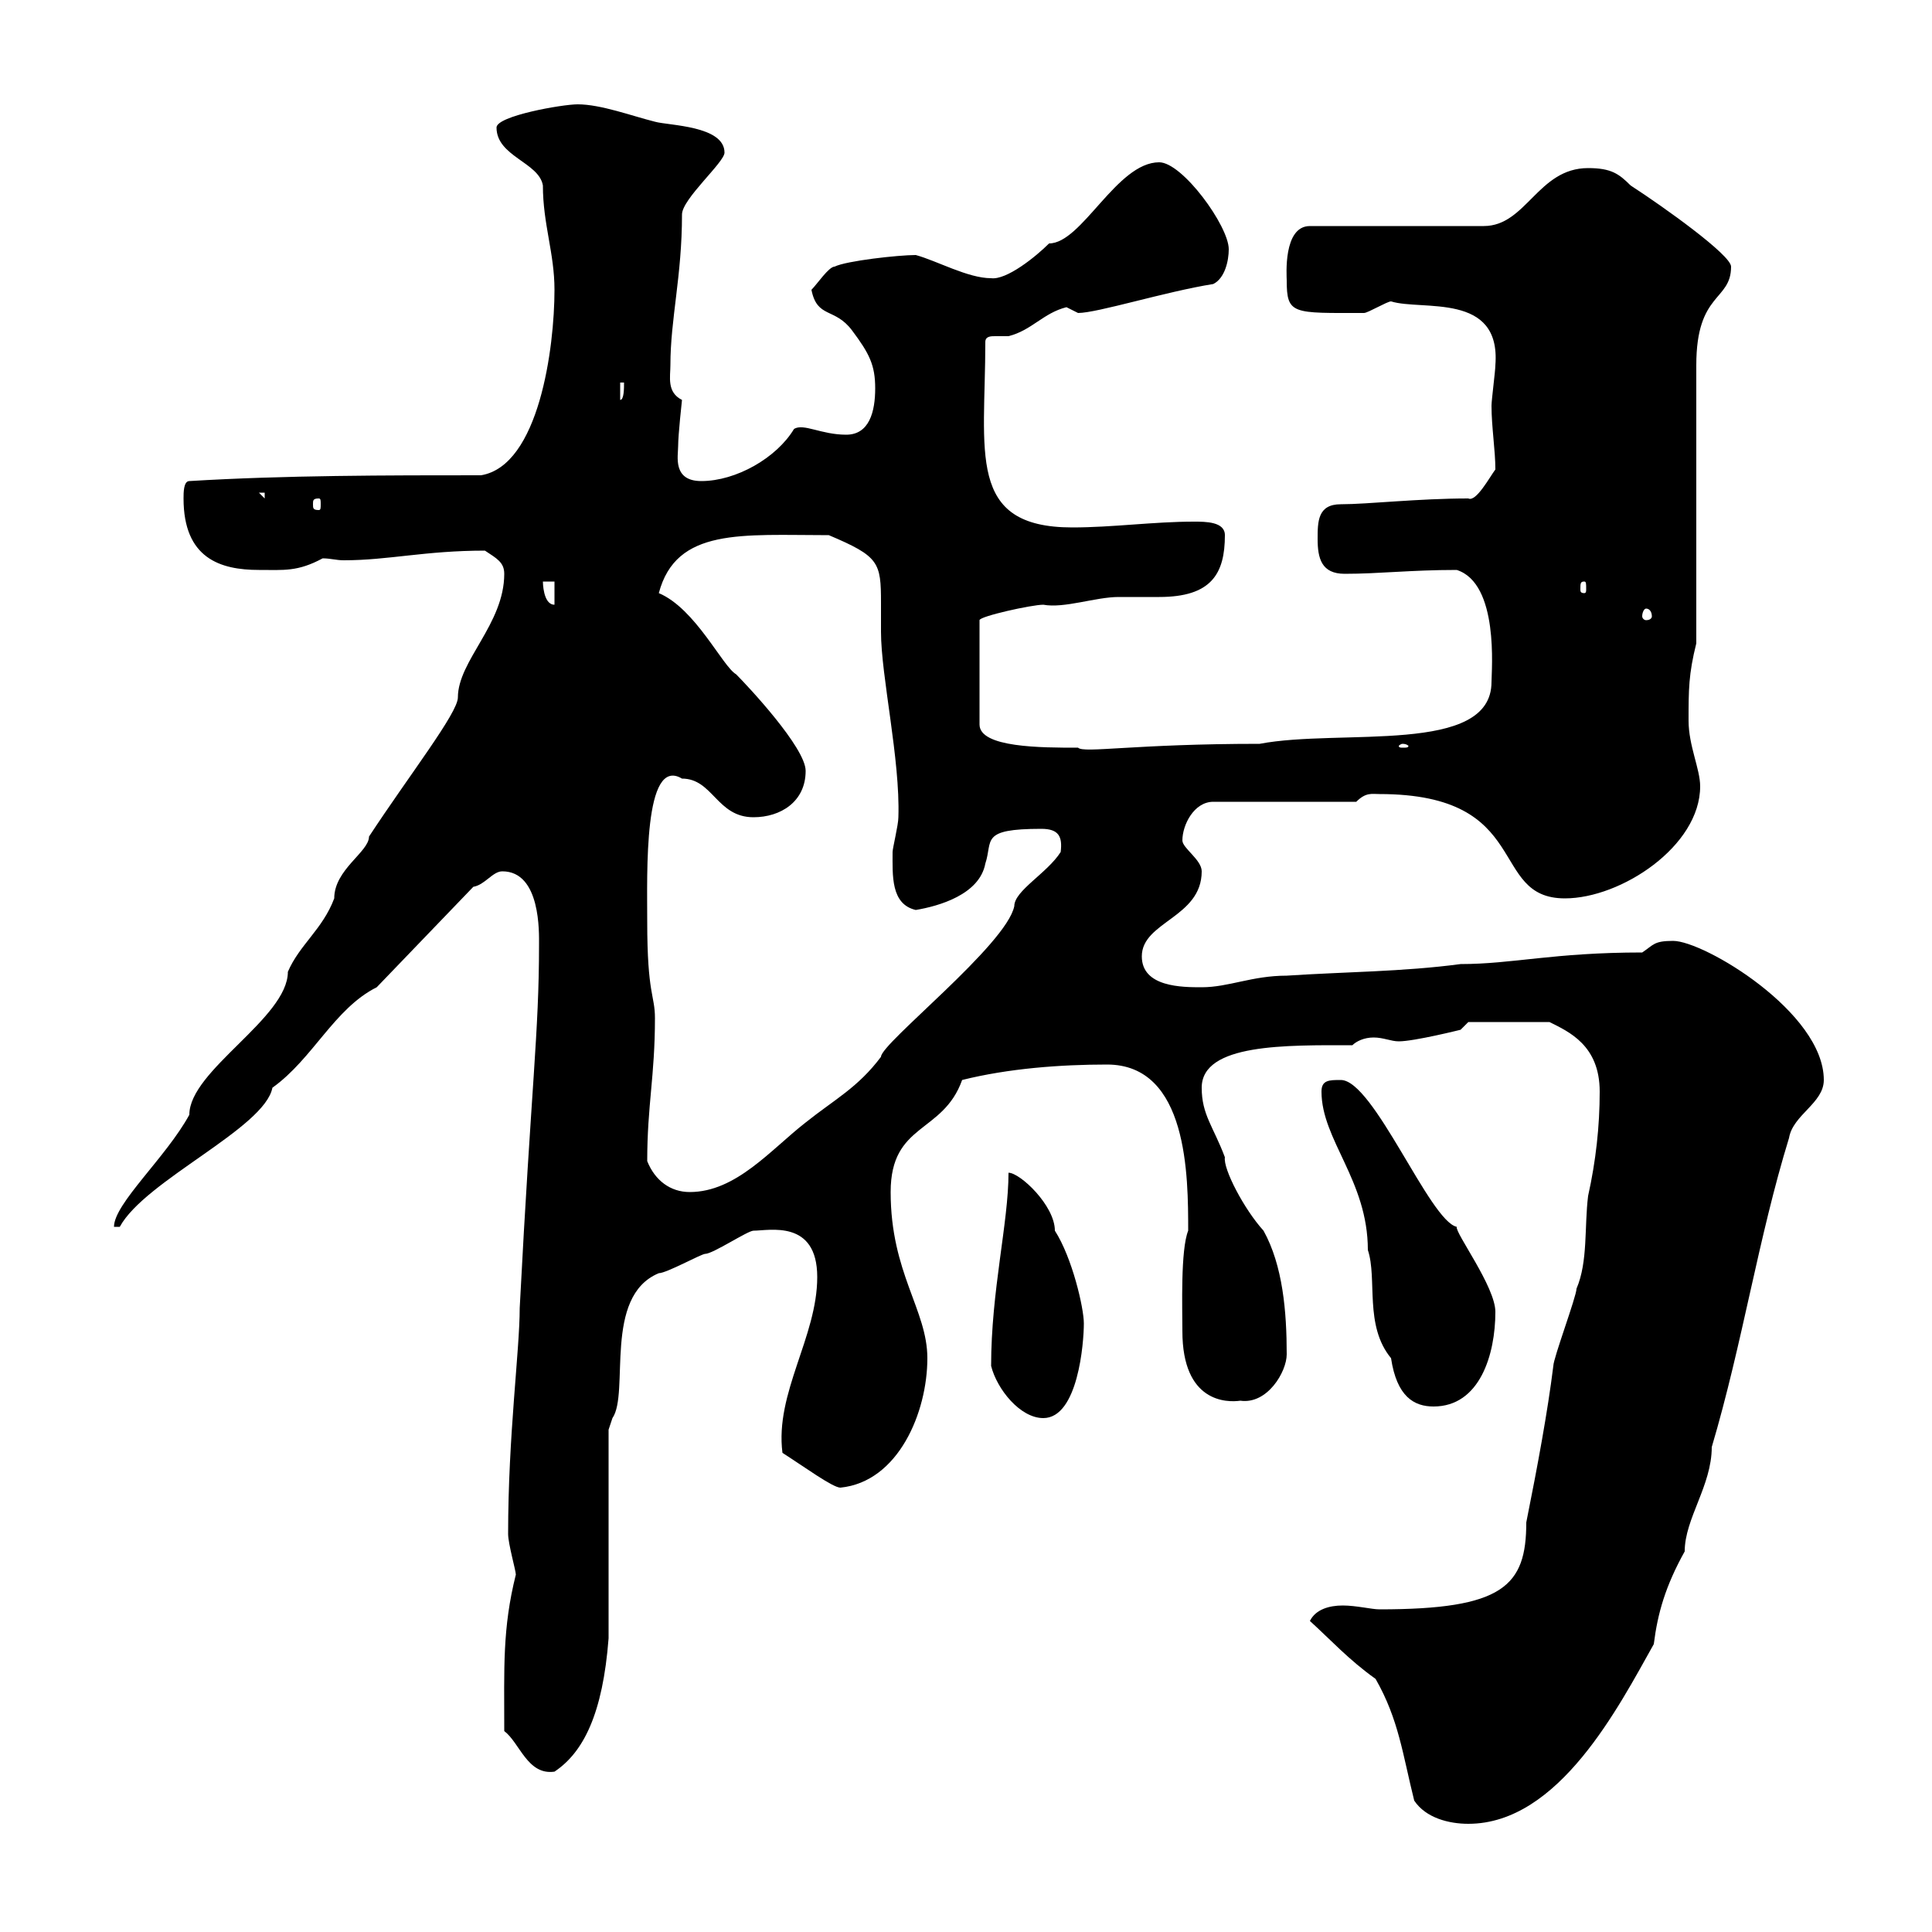 <svg xmlns="http://www.w3.org/2000/svg" xmlns:xlink="http://www.w3.org/1999/xlink" width="300" height="300"><path d="M219.60 279.60C221.40 282.30 225 283.20 228 283.20C242.10 283.20 251.40 264.90 256.80 255.30C257.40 250.50 258.60 246.30 261.60 240.90C261.60 235.80 265.80 230.70 265.80 224.70C270.60 208.50 273 192.30 277.80 176.70C278.40 173.10 283.20 171.30 283.20 167.70C283.20 157.20 264.60 146.10 259.80 146.10C256.80 146.10 256.80 146.70 255 147.90C241.20 147.90 234.90 149.70 226.80 149.70C217.80 150.90 208.80 150.90 199.80 151.50C194.40 151.50 190.80 153.30 186.60 153.30C183.60 153.30 177.30 153.30 177.30 148.50C177.30 143.10 186.60 142.50 186.60 135.30C186.60 133.50 183.60 131.70 183.60 130.50C183.60 128.10 185.40 124.50 188.40 124.50L210.60 124.50C212.10 123 213 123.30 214.20 123.30C238.20 123.30 231 139.50 243 139.50C251.70 139.50 264 131.40 264 122.10C264 119.40 262.20 115.80 262.20 111.90C262.20 107.10 262.20 104.70 263.40 99.90L263.40 56.70C263.40 45.30 268.80 46.80 268.80 41.40C268.80 39.60 258.30 32.10 253.20 28.80C251.40 27 250.20 26.10 246.60 26.10C238.80 26.10 237 35.10 230.40 35.10L203.40 35.10C199.20 35.10 199.80 42.90 199.80 43.50C199.80 48.90 200.70 48.60 211.80 48.60C212.40 48.60 215.40 46.80 216 46.80C220.80 48.30 233.10 45.30 232.20 56.70C232.20 57.60 231.60 62.10 231.60 63C231.60 66.30 232.20 69.90 232.20 72.90C231.30 74.10 229.20 78 228 77.40C220.20 77.40 212.40 78.30 208.20 78.30C204.60 78.30 204.60 81 204.60 83.70C204.60 86.70 205.20 89.10 208.80 89.10C214.20 89.10 219 88.50 226.20 88.50C232.80 90.60 231.60 104.10 231.60 105.90C231.60 117.30 208.20 113.10 195.60 115.50C176.10 115.50 168.30 117 167.40 116.10C161.70 116.10 152.10 116.10 152.10 112.50L152.10 96.30C152.10 95.70 160.20 93.90 162 93.90C165.30 94.50 170.10 92.70 173.70 92.70C174.60 92.70 179.10 92.70 180 92.70C188.10 92.70 190.20 89.10 190.20 83.10C190.20 81 187.20 81 185.40 81C179.10 81 172.80 81.90 166.50 81.90C150 81.90 153 70.20 153 53.10C153 52.20 153.90 52.20 154.50 52.20C155.40 52.20 156.30 52.20 156.60 52.20C160.20 51.30 162 48.60 165.60 47.70C165.60 47.70 167.40 48.60 167.40 48.60C170.40 48.60 180.90 45.30 188.40 44.10C190.20 43.20 190.80 40.50 190.80 38.70C190.80 35.10 183.60 25.20 180 25.20C173.40 25.20 168 37.80 162.90 37.80C160.80 39.90 156.30 43.50 153.90 43.20C150.30 43.20 145.50 40.50 142.20 39.60C139.50 39.60 131.40 40.50 129.60 41.40C128.70 41.40 126.90 44.10 126 45C126.90 49.50 129.60 47.70 132.30 51.30C135 54.90 135.90 56.70 135.90 60.30C135.90 63.90 135 67.50 131.40 67.50C127.50 67.50 124.80 65.70 123.30 66.60C120.60 71.10 114.30 74.70 108.90 74.70C104.40 74.70 105.30 70.80 105.30 69.30C105.30 67.50 105.90 62.10 105.90 62.10C103.50 60.90 104.10 58.50 104.10 56.70C104.10 49.50 105.90 42.90 105.90 33.30C105.90 30.90 112.50 25.20 112.50 23.70C112.50 19.50 103.80 19.50 101.70 18.90C98.10 18 93.30 16.20 89.70 16.20C87.30 16.20 77.10 18 77.10 19.80C77.10 24.30 83.70 25.20 84.30 28.80C84.30 34.80 86.10 39.30 86.10 45C86.10 54 83.70 72.30 74.70 73.80C60.30 73.80 44.10 73.80 29.40 74.70C28.50 74.70 28.50 76.50 28.50 77.40C28.50 86.70 34.20 88.50 40.20 88.50C44.10 88.50 46.20 88.80 50.10 86.70C51.30 86.70 52.20 87 53.40 87C60.30 87 66 85.50 75.30 85.50C77.10 86.70 78.30 87.30 78.30 89.10C78.30 96.90 71.10 102.60 71.10 108.30C71.10 110.70 63.60 120.30 57.30 129.90C57.30 132.30 51.90 135 51.90 139.50C50.10 144.30 46.50 146.70 44.70 150.90C44.70 158.10 29.40 166.20 29.40 173.10C25.80 179.70 17.70 186.90 17.70 190.50C17.70 190.50 18.60 190.50 18.60 190.50C22.50 183.30 41.10 175.20 42.30 168.90C48.60 164.40 51.90 156.60 58.50 153.30L73.50 137.70C75.30 137.40 76.50 135.30 78 135.30C84 135.30 83.70 144.90 83.70 146.70C83.70 160.50 82.50 168.30 80.70 203.10C80.70 209.70 78.90 222.90 78.90 238.20C78.90 239.70 80.10 243.90 80.10 244.50C78 252.90 78.30 258.90 78.30 268.80C80.70 270.60 81.90 275.70 86.10 275.10C90.60 272.10 93.60 266.10 94.50 254.40L94.50 222L95.10 220.20C97.80 216.30 93.60 201.30 102.30 197.70C103.50 197.70 108.90 194.70 109.50 194.70C110.70 194.70 116.10 191.10 117 191.10C119.40 191.10 126.90 189.30 126.90 198.30C126.90 207.60 120.30 216.30 121.50 225.60C124.80 227.70 129.30 231 130.50 231C139.50 230.10 144 219.30 144 210.90C144 203.40 138.30 197.70 138.30 185.10C138.30 174.30 146.40 176.10 149.40 167.70C156.60 165.90 164.70 165.30 171.90 165.30C184.50 165.30 184.50 182.70 184.50 191.10C183.30 194.10 183.60 203.10 183.60 206.70C183.60 217.80 190.50 217.80 192.60 217.50C196.80 218.10 199.80 213 199.80 210.30C199.80 203.70 199.20 196.50 196.20 191.10C193.20 187.80 189.90 181.50 190.20 179.70C188.40 174.90 186.60 173.10 186.60 168.90C186.60 162 199.80 162.30 210 162.30C210.60 161.70 211.80 161.10 213.30 161.10C214.80 161.10 216 161.70 217.20 161.70C219.60 161.70 226.80 159.90 226.80 159.90L228 158.70L240.60 158.70C243.60 160.20 248.40 162.30 248.40 169.50C248.40 174.90 247.80 180.30 246.60 185.70C246 190.50 246.60 195.90 244.80 200.10C244.80 201.30 241.20 210.90 241.20 212.10C240.30 219.30 238.80 227.40 237 236.40C237 246.30 233.40 249.90 214.20 249.90C213 249.90 210.60 249.30 208.50 249.30C206.40 249.30 204.30 249.90 203.40 251.70C206.70 254.70 209.40 257.70 213.60 260.70C217.20 267 217.80 272.40 219.60 279.60ZM153.90 212.10C154.80 215.70 158.40 220.20 162 220.20C167.40 220.20 168.30 208.50 168.30 205.50C168.30 203.10 166.50 195.30 163.80 191.10C163.80 187.20 158.40 182.10 156.60 182.10C156.60 189.90 153.90 200.40 153.90 212.10ZM205.20 169.50C205.20 177 212.40 183.30 212.40 194.10C213.90 198.60 211.80 205.80 216 210.90C216.90 216.90 219.60 218.40 222.60 218.40C229.80 218.40 232.20 210.30 232.20 203.70C232.20 199.80 225.90 191.40 226.20 190.50C222 189.60 213.30 167.70 208.20 167.70C206.40 167.70 205.20 167.70 205.20 169.50ZM100.50 180.30C100.50 171.60 101.70 167.10 101.70 158.10C101.70 154.50 100.50 154.50 100.50 143.10C100.50 135.60 99.90 117.30 105.90 120.90C110.70 120.90 111.30 126.90 117 126.90C121.20 126.90 125.10 124.50 125.10 119.70C125.10 116.10 116.10 106.50 114.30 104.70C112.20 103.50 108 94.50 102.30 92.10C105 81.90 115.20 83.10 128.70 83.10C136.50 86.40 136.80 87.30 136.80 93.60C136.80 95.10 136.80 96.90 136.80 98.10C136.80 105 139.80 117.90 139.50 126.90C139.50 128.10 138.60 131.70 138.60 132.30C138.60 135.90 138.30 140.40 142.20 141.30C145.80 140.70 152.10 138.90 153 134.10C154.20 130.50 152.10 128.70 161.70 128.70C164.40 128.70 165 129.90 164.70 132.30C162.60 135.60 157.50 138.30 157.50 140.70C156.30 146.70 136.80 162 136.80 164.10C133.20 168.90 129.60 170.70 125.10 174.30C119.70 178.50 114.30 185.10 107.10 185.10C104.10 185.10 101.70 183.30 100.50 180.30ZM217.80 115.50C218.40 115.50 218.70 115.80 218.70 115.80C218.70 116.10 218.40 116.10 217.80 116.10C217.50 116.10 217.20 116.10 217.20 115.80C217.20 115.80 217.50 115.50 217.80 115.50ZM255.60 94.50C256.20 94.50 256.50 95.10 256.50 95.70C256.50 96 256.20 96.30 255.60 96.30C255.30 96.30 255 96 255 95.70C255 95.10 255.30 94.50 255.60 94.50ZM84.30 90.30L86.10 90.30L86.10 93.90C84.30 93.90 84.30 90.30 84.30 90.30ZM246 90.30C246.30 90.30 246.30 90.60 246.30 91.50C246.30 91.80 246.30 92.10 246 92.10C245.40 92.10 245.40 91.80 245.40 91.50C245.40 90.60 245.40 90.30 246 90.30ZM49.50 77.40C49.80 77.40 49.80 77.70 49.80 78.30C49.80 78.90 49.80 79.20 49.50 79.20C48.60 79.20 48.60 78.90 48.60 78.30C48.60 77.70 48.60 77.40 49.50 77.40ZM40.20 76.50L41.10 76.50L41.10 77.40ZM96.30 59.40L96.90 59.40C96.90 60.30 96.90 62.10 96.30 62.10Z"/></svg>